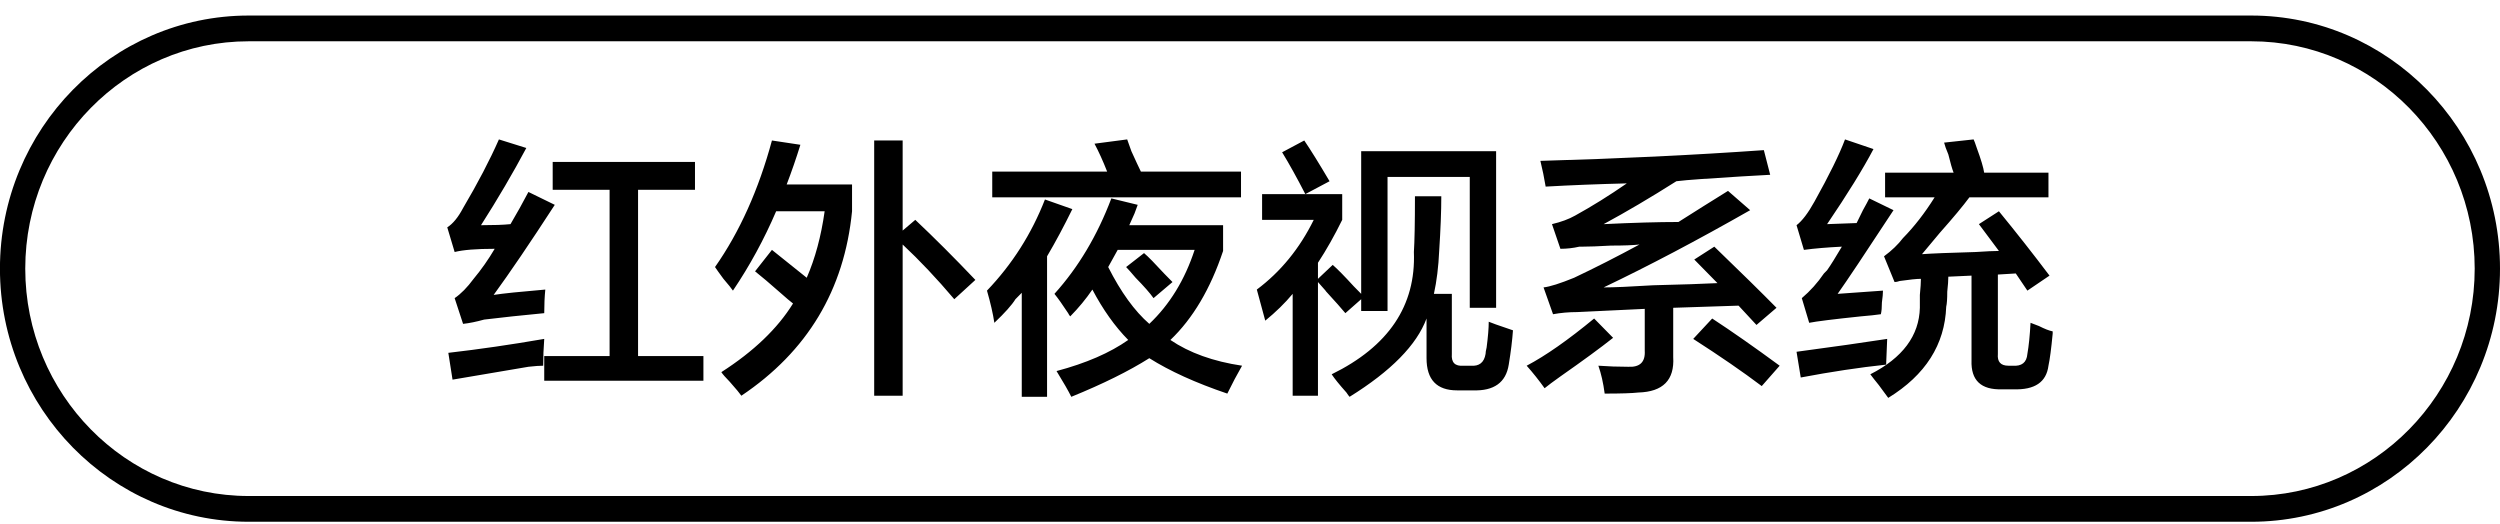 <svg 
 xmlns="http://www.w3.org/2000/svg"
 xmlns:xlink="http://www.w3.org/1999/xlink"
 width="148px" height="31px">
<path fill-rule="evenodd"  fill="rgb(0, 0, 0)"
 d="M133.273,30.888 L14.724,30.888 C6.603,30.888 -0.003,24.165 -0.003,15.904 C-0.003,7.642 6.603,0.920 14.724,0.920 L133.273,0.920 C141.393,0.920 148.000,7.642 148.000,15.904 C148.000,24.165 141.393,30.888 133.273,30.888 ZM133.273,2.444 L14.724,2.444 C7.429,2.444 1.495,8.482 1.495,15.904 C1.495,23.325 7.429,29.364 14.724,29.364 L133.273,29.364 C140.567,29.364 146.502,23.325 146.502,15.904 C146.502,8.482 140.567,2.444 133.273,2.444 ZM119.210,23.047 L118.523,23.047 C117.275,23.088 116.672,22.517 116.714,21.333 L116.714,16.317 L115.341,16.380 C115.341,16.592 115.319,16.888 115.278,17.269 C115.278,17.692 115.257,17.989 115.216,18.158 C115.132,20.402 113.988,22.200 111.784,23.555 C111.659,23.385 111.472,23.131 111.222,22.793 C111.014,22.539 110.848,22.326 110.723,22.158 C112.636,21.185 113.614,19.872 113.656,18.221 C113.656,18.094 113.656,17.840 113.656,17.459 C113.697,17.037 113.718,16.719 113.718,16.507 C113.469,16.507 113.052,16.550 112.470,16.634 C112.345,16.677 112.241,16.697 112.158,16.697 L111.534,15.173 C111.992,14.836 112.366,14.475 112.657,14.094 C113.322,13.418 113.947,12.613 114.530,11.681 L111.597,11.681 L111.597,10.221 L115.653,10.221 C115.569,10.010 115.466,9.650 115.341,9.142 C115.216,8.846 115.132,8.613 115.091,8.443 L116.838,8.253 C116.880,8.338 116.942,8.507 117.026,8.761 C117.275,9.438 117.421,9.926 117.462,10.221 L121.269,10.221 L121.269,11.681 L116.589,11.681 C116.214,12.189 115.631,12.888 114.842,13.777 C114.383,14.328 114.030,14.751 113.781,15.047 C114.363,15.005 115.424,14.962 116.963,14.919 C117.587,14.878 118.045,14.856 118.336,14.856 L117.151,13.269 L118.336,12.507 C119.376,13.777 120.374,15.047 121.331,16.317 L120.021,17.205 L119.335,16.189 L118.274,16.253 L118.274,20.951 C118.232,21.418 118.440,21.650 118.898,21.650 L119.147,21.650 C119.688,21.692 119.979,21.459 120.021,20.951 C120.104,20.486 120.166,19.872 120.208,19.110 C120.333,19.153 120.499,19.216 120.707,19.301 C121.040,19.470 121.310,19.576 121.519,19.618 C121.519,19.661 121.519,19.704 121.519,19.745 C121.435,20.634 121.352,21.269 121.269,21.650 C121.144,22.623 120.458,23.088 119.210,23.047 ZM109.912,13.205 C109.995,13.037 110.119,12.783 110.286,12.443 C110.452,12.148 110.577,11.915 110.661,11.745 L112.096,12.443 C110.431,14.983 109.329,16.634 108.788,17.396 L111.472,17.205 C111.472,17.375 111.450,17.608 111.409,17.904 C111.409,18.200 111.388,18.434 111.347,18.602 C111.055,18.645 110.661,18.688 110.161,18.729 C108.539,18.899 107.519,19.026 107.104,19.110 L106.667,17.650 C107.166,17.227 107.603,16.740 107.977,16.189 C108.018,16.148 108.081,16.084 108.164,15.999 C108.372,15.704 108.664,15.237 109.038,14.602 C108.164,14.645 107.416,14.708 106.792,14.793 L106.355,13.332 C106.687,13.079 107.041,12.613 107.416,11.935 C108.289,10.370 108.892,9.142 109.225,8.253 L110.910,8.825 C110.286,10.010 109.370,11.491 108.164,13.269 L109.912,13.205 ZM100.239,20.063 L101.362,18.856 C102.527,19.618 103.859,20.550 105.356,21.650 L104.295,22.856 C103.172,22.009 101.820,21.079 100.239,20.063 ZM101.487,14.602 C103.068,16.126 104.295,17.333 105.169,18.221 L103.983,19.237 L102.923,18.094 L99.054,18.221 L99.054,21.142 C99.136,22.496 98.450,23.195 96.994,23.237 C96.620,23.279 95.954,23.301 94.997,23.301 C94.913,22.666 94.789,22.115 94.623,21.650 C95.205,21.692 95.787,21.713 96.370,21.713 C97.077,21.755 97.410,21.439 97.369,20.761 L97.369,18.285 L93.375,18.475 C92.876,18.475 92.397,18.518 91.940,18.602 L91.378,17.015 C91.752,16.973 92.355,16.783 93.187,16.443 C94.436,15.852 95.725,15.196 97.057,14.475 C96.682,14.518 96.120,14.539 95.372,14.539 C94.623,14.582 94.061,14.602 93.687,14.602 C93.645,14.602 93.582,14.602 93.500,14.602 C93.125,14.688 92.751,14.729 92.376,14.729 L91.877,13.269 C92.417,13.142 92.876,12.973 93.250,12.761 C94.248,12.211 95.267,11.576 96.308,10.856 C94.601,10.899 93.000,10.962 91.503,11.047 C91.419,10.539 91.315,10.031 91.191,9.523 C95.809,9.396 100.218,9.184 104.420,8.888 L104.795,10.348 C103.921,10.391 102.548,10.475 100.676,10.602 C100.052,10.645 99.573,10.688 99.241,10.729 C97.701,11.704 96.266,12.550 94.935,13.269 C96.682,13.185 98.158,13.142 99.365,13.142 C100.364,12.507 101.341,11.894 102.298,11.301 L103.609,12.443 C100.489,14.221 97.597,15.745 94.935,17.015 C95.517,17.015 96.495,16.973 97.868,16.888 C99.573,16.846 100.842,16.804 101.674,16.761 L100.301,15.364 L101.487,14.602 ZM95.496,19.999 C94.748,20.592 93.707,21.354 92.376,22.285 C91.960,22.580 91.648,22.813 91.440,22.983 C91.107,22.517 90.754,22.072 90.379,21.650 C91.503,21.058 92.834,20.126 94.373,18.856 L95.496,19.999 ZM87.197,23.110 L86.261,23.110 C85.054,23.110 84.451,22.475 84.451,21.205 L84.451,18.856 C83.868,20.423 82.350,21.967 79.896,23.491 C79.854,23.449 79.791,23.364 79.708,23.237 C79.292,22.771 79.001,22.412 78.835,22.158 C82.204,20.507 83.827,18.094 83.702,14.919 C83.743,14.285 83.765,13.185 83.765,11.618 L85.325,11.618 C85.325,12.507 85.283,13.586 85.200,14.856 C85.158,15.788 85.054,16.634 84.888,17.396 L85.949,17.396 L85.949,20.951 C85.907,21.459 86.136,21.692 86.635,21.650 L87.072,21.650 C87.571,21.692 87.862,21.459 87.946,20.951 C87.946,20.867 87.966,20.740 88.008,20.571 C88.091,19.935 88.133,19.427 88.133,19.047 C88.216,19.090 88.695,19.259 89.568,19.555 C89.526,20.148 89.443,20.825 89.318,21.586 C89.152,22.644 88.445,23.152 87.197,23.110 ZM87.010,10.475 L82.142,10.475 L82.142,18.412 L80.582,18.412 L80.582,17.713 L79.646,18.539 C79.437,18.285 79.042,17.840 78.460,17.205 C78.585,17.333 78.439,17.164 78.023,16.697 L78.023,23.427 L76.526,23.427 L76.526,17.396 C76.068,17.946 75.527,18.475 74.903,18.983 C74.737,18.391 74.570,17.777 74.404,17.142 C75.818,16.084 76.941,14.708 77.774,13.015 L74.716,13.015 L74.716,11.491 L77.275,11.491 L79.459,11.491 L79.459,13.015 C79.001,13.946 78.523,14.793 78.023,15.555 L78.023,16.507 L78.897,15.681 C79.188,15.935 79.604,16.359 80.145,16.951 C80.353,17.164 80.498,17.312 80.582,17.396 L80.582,8.951 L88.570,8.951 L88.570,18.221 L87.010,18.221 L87.010,10.475 ZM77.212,8.317 C77.587,8.867 78.086,9.672 78.710,10.729 L77.275,11.491 C76.775,10.518 76.317,9.692 75.902,9.015 L77.212,8.317 ZM68.039,21.205 C66.832,21.967 65.293,22.729 63.421,23.491 C63.254,23.152 62.963,22.644 62.547,21.967 C64.295,21.502 65.709,20.888 66.791,20.126 C66.000,19.322 65.293,18.328 64.669,17.142 C64.295,17.692 63.858,18.221 63.359,18.729 C63.317,18.688 63.275,18.624 63.234,18.539 C62.900,18.031 62.630,17.650 62.423,17.396 C63.836,15.830 64.960,13.946 65.792,11.745 L67.352,12.126 C67.311,12.253 67.248,12.423 67.165,12.634 C67.123,12.719 67.019,12.951 66.853,13.332 L72.407,13.332 L72.407,14.856 C71.658,17.100 70.618,18.856 69.287,20.126 C70.410,20.888 71.824,21.396 73.530,21.650 C73.239,22.158 72.947,22.708 72.657,23.301 C70.785,22.666 69.245,21.967 68.039,21.205 ZM70.722,14.793 L66.167,14.793 L65.605,15.809 C66.354,17.291 67.165,18.412 68.039,19.173 C69.245,18.031 70.139,16.571 70.722,14.793 ZM66.666,15.809 L67.727,14.983 C67.977,15.196 68.371,15.598 68.913,16.189 C69.120,16.402 69.287,16.571 69.412,16.697 L68.289,17.650 C68.080,17.354 67.727,16.951 67.228,16.443 C66.978,16.148 66.791,15.935 66.666,15.809 ZM58.741,10.158 L65.543,10.158 C65.293,9.523 65.044,8.973 64.794,8.507 L66.729,8.253 C66.769,8.380 66.853,8.613 66.978,8.951 C67.228,9.502 67.415,9.904 67.540,10.158 L73.468,10.158 L73.468,11.681 L58.741,11.681 L58.741,10.158 ZM63.483,12.380 C62.984,13.396 62.485,14.328 61.986,15.173 L61.986,23.491 L60.488,23.491 L60.488,17.333 C60.404,17.418 60.280,17.544 60.114,17.713 C59.905,18.052 59.490,18.518 58.866,19.110 C58.782,18.560 58.637,17.926 58.429,17.205 C59.926,15.640 61.070,13.840 61.861,11.809 L63.483,12.380 ZM53.437,14.475 L53.437,23.427 L51.752,23.427 L51.752,8.317 L53.437,8.317 L53.437,13.650 L54.185,13.015 C55.309,14.074 56.494,15.259 57.742,16.571 L56.494,17.713 C55.454,16.486 54.435,15.407 53.437,14.475 ZM43.202,22.602 C42.953,22.348 42.786,22.158 42.703,22.031 C44.616,20.804 46.031,19.450 46.947,17.967 C46.780,17.840 46.530,17.629 46.198,17.333 C45.574,16.783 45.074,16.359 44.700,16.063 L45.699,14.793 L47.758,16.443 C48.257,15.301 48.610,13.989 48.819,12.507 L45.948,12.507 C45.240,14.158 44.388,15.724 43.390,17.205 C43.306,17.079 43.119,16.846 42.828,16.507 C42.578,16.169 42.412,15.935 42.329,15.809 C43.784,13.735 44.908,11.237 45.699,8.317 L47.383,8.571 C47.134,9.375 46.863,10.158 46.572,10.919 L50.441,10.919 L50.441,12.507 C49.983,17.164 47.799,20.804 43.889,23.427 C43.805,23.301 43.577,23.025 43.202,22.602 ZM32.219,21.079 L36.088,21.079 L36.088,11.237 L32.719,11.237 L32.719,9.586 L41.143,9.586 L41.143,11.237 L37.773,11.237 L37.773,21.079 L41.642,21.079 L41.642,22.539 L32.219,22.539 L32.219,21.079 ZM31.283,11.364 L32.843,12.126 C31.387,14.370 30.180,16.148 29.224,17.459 C29.764,17.375 30.784,17.269 32.282,17.142 C32.240,17.566 32.219,18.031 32.219,18.539 C30.887,18.666 29.702,18.793 28.662,18.919 C28.204,19.047 27.789,19.132 27.414,19.173 L26.915,17.650 C27.289,17.396 27.664,17.015 28.038,16.507 C28.496,15.958 28.912,15.364 29.286,14.729 C28.204,14.729 27.414,14.793 26.915,14.919 L26.478,13.459 C26.811,13.248 27.123,12.867 27.414,12.317 C28.288,10.836 28.995,9.481 29.536,8.253 L31.158,8.761 C30.368,10.243 29.474,11.767 28.475,13.332 C29.224,13.332 29.806,13.312 30.222,13.269 C30.597,12.634 30.950,11.999 31.283,11.364 ZM32.157,21.650 C31.948,21.650 31.658,21.671 31.283,21.713 C30.285,21.882 28.787,22.136 26.790,22.475 L26.541,20.888 C28.371,20.677 30.263,20.402 32.219,20.063 C32.177,20.613 32.157,21.142 32.157,21.650 ZM111.659,21.586 C110.077,21.755 108.393,22.009 106.604,22.348 L106.355,20.825 C108.559,20.529 110.348,20.275 111.721,20.063 L111.659,21.586 Z"/>
</svg>
